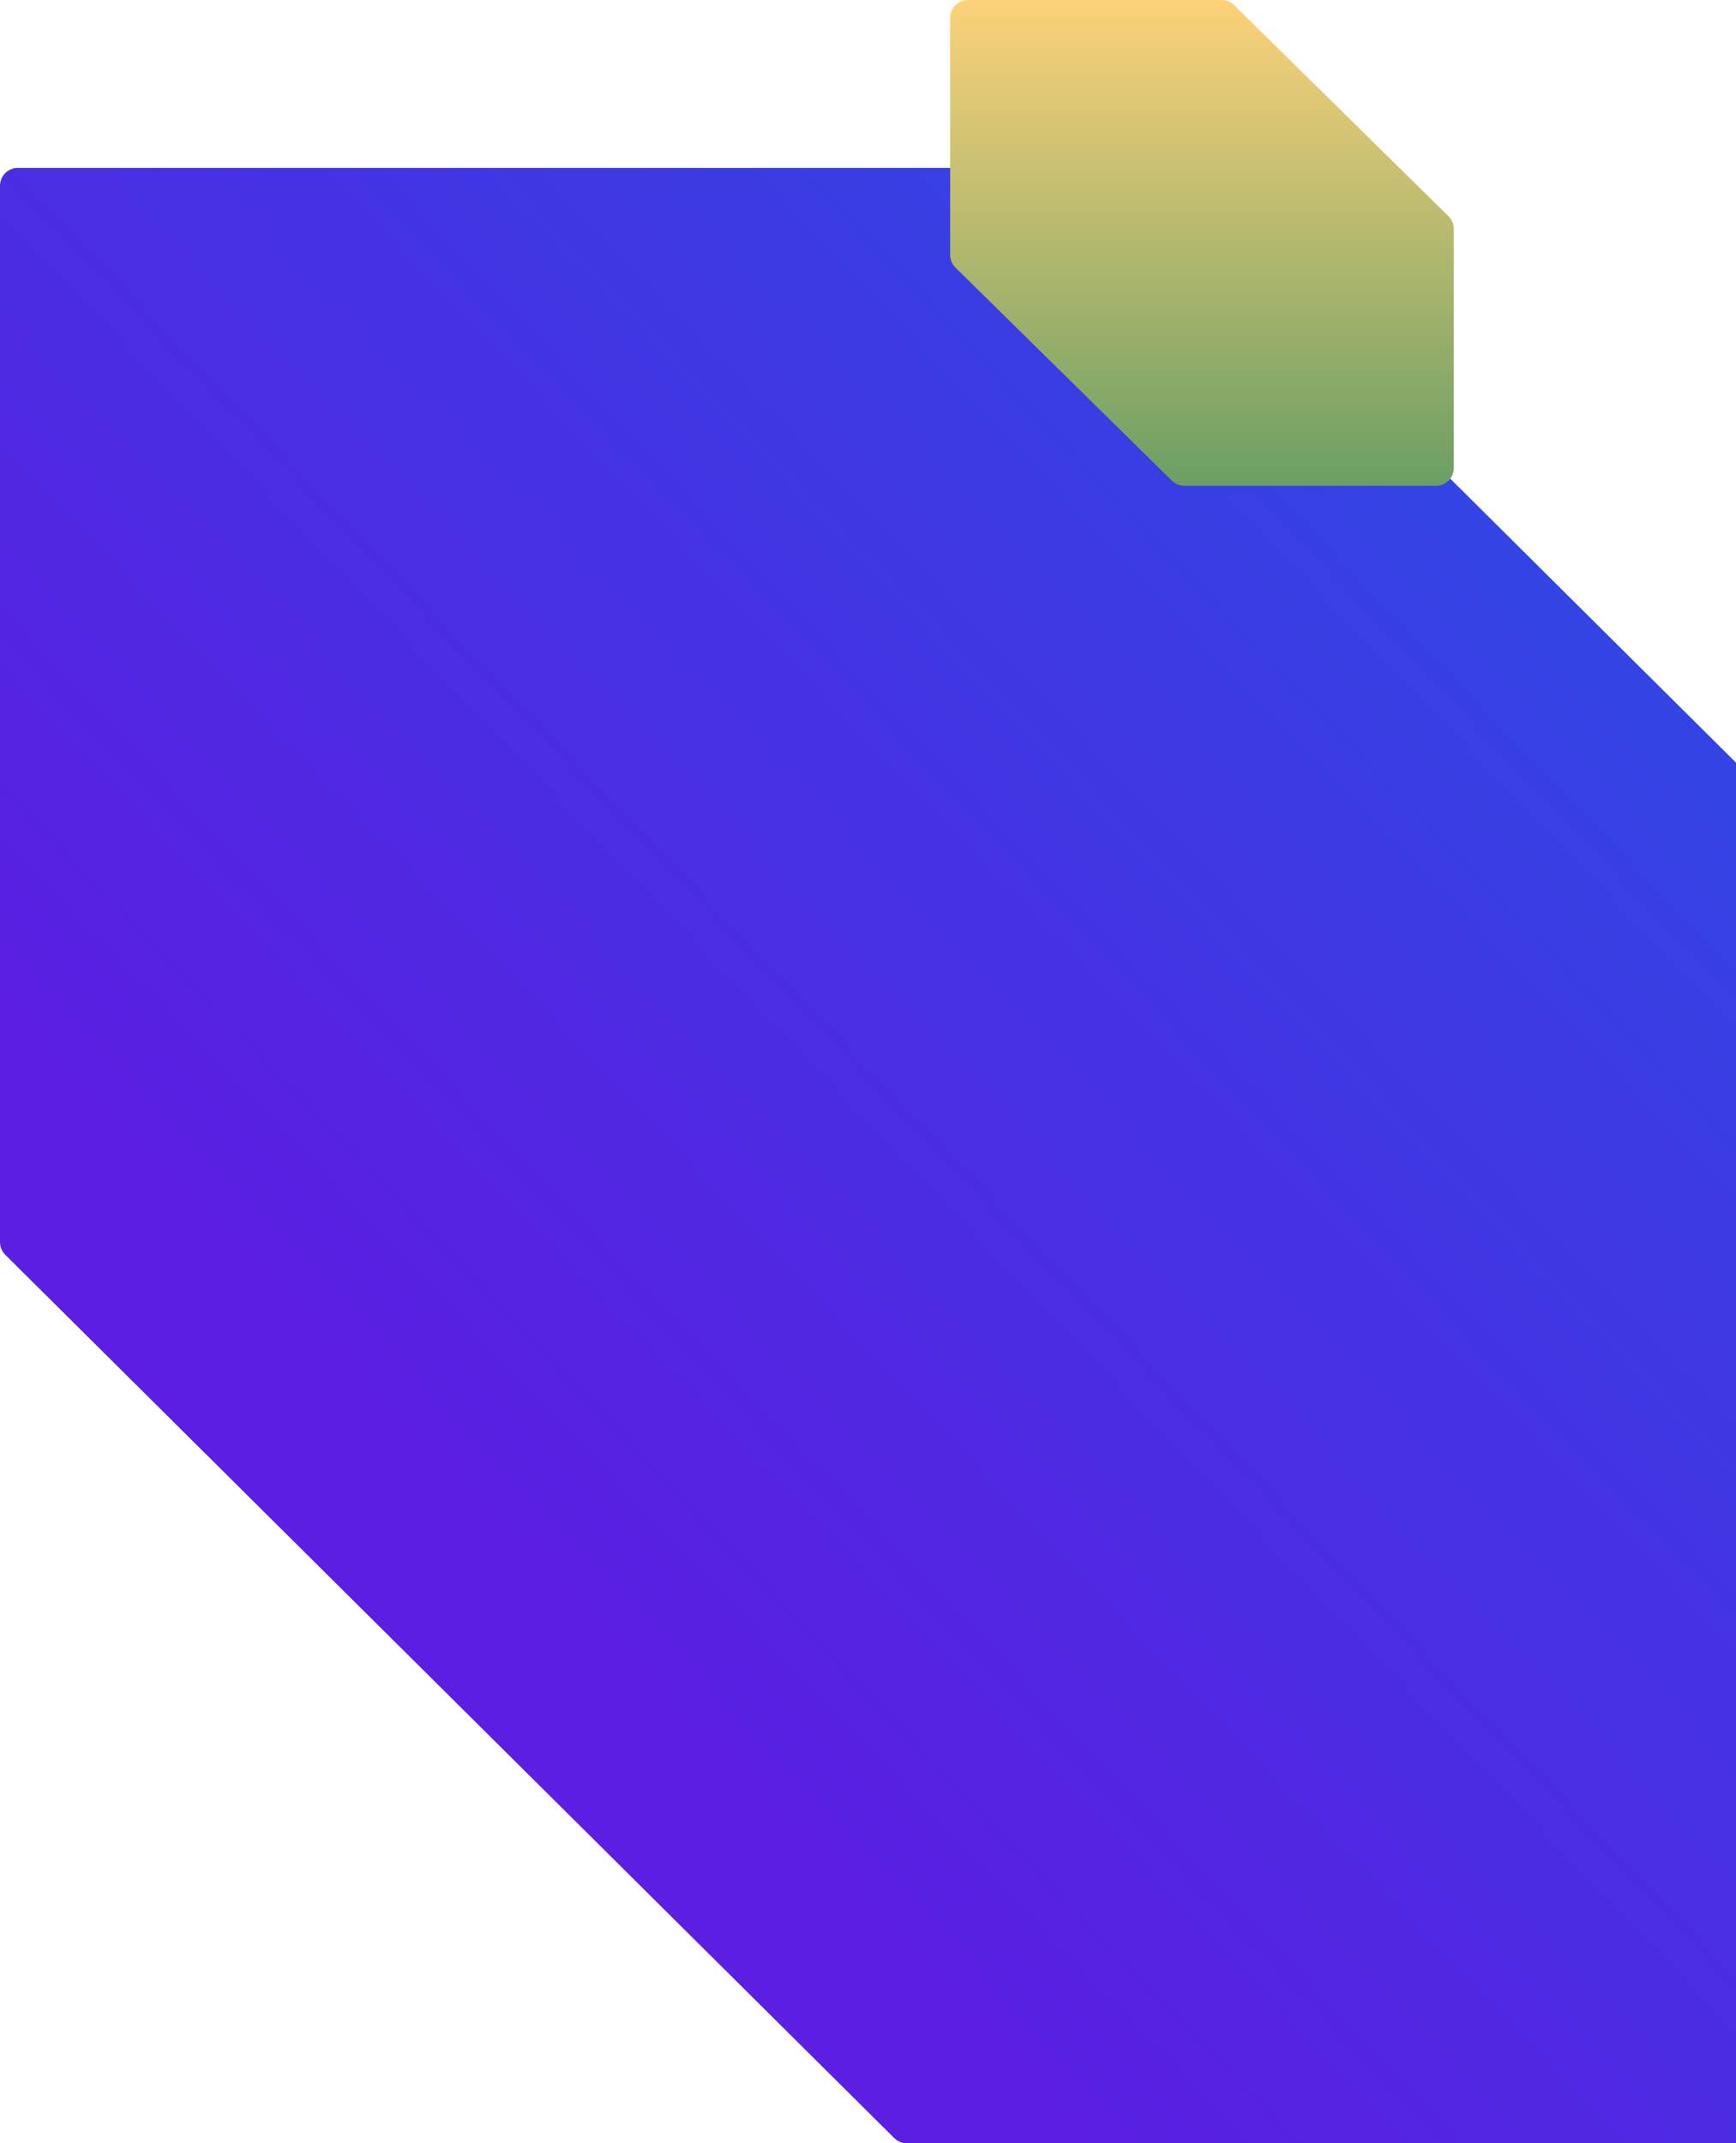<svg xmlns="http://www.w3.org/2000/svg" viewBox="0 0 486 600">
	<defs>
		<style>
			.cls-1{
				fill:none;
			}
			.cls-2{clip-path:url(#clip-path);}
			.cls-3{fill:url(#Dégradé_sans_nom_3);}
			.cls-4 {
				clip-path:url(#clip-path-2);
				mix-blend-mode: multiply;
			}
			.cls-5{fill:url(#Dégradé_sans_nom_4);}
		</style>
		<clipPath id="clip-path">
			<path class="cls-1" d="M406,134l-86.1-85.55A5,5,0,0,0,316.35,47H5a5,5,0,0,0-5,5V347.72a5,5,0,0,0,1.48,3.55L250.36,598.55a5,5,0,0,0,3.52,1.45H486V213.5Z"></path>
		</clipPath>

		<linearGradient id="Dégradé_sans_nom_3" x1="-74.86" y1="628.2" x2="797.52" y2="-204.14" gradientUnits="userSpaceOnUse">
			<stop offset="0.24" stop-color="#5b1ee2"></stop>
			<stop offset="1" stop-color="#0073e6"></stop>
		</linearGradient>

		<clipPath id="clip-path-2">
			<path class="cls-1" d="M405.51,60.54l-60-59.1A5,5,0,0,0,342,0H271a5,5,0,0,0-5,5V71.36a5,5,0,0,0,1.49,3.56l60.58,59.64a5,5,0,0,0,3.51,1.44H402a5,5,0,0,0,5-5V64.1A5,5,0,0,0,405.51,60.54Z"></path>
		</clipPath>

		<linearGradient id="Dégradé_sans_nom_4" x1="336.5" y1="207.82" x2="336.5" gradientUnits="userSpaceOnUse">
			<stop offset="0" stop-color="#1e8458"></stop>
			<stop offset="1" stop-color="#fcd279"></stop>
		</linearGradient>
	</defs>

	<g class="cls-2">
		<path class="cls-3" d="M406,134l-86.1-85.55A5,5,0,0,0,316.35,47H5a5,5,0,0,0-5,5V347.72a5,5,0,0,0,1.48,3.55L250.36,598.55a5,5,0,0,0,3.52,1.45H486V213.5Z"></path>
	</g>
	<g class="cls-4">
		<path class="cls-5" d="M405.51,60.54l-60-59.1A5,5,0,0,0,342,0H271a5,5,0,0,0-5,5V71.36a5,5,0,0,0,1.49,3.56l60.58,59.64a5,5,0,0,0,3.51,1.44H402a5,5,0,0,0,5-5V64.1A5,5,0,0,0,405.51,60.54Z"></path>
	</g>
</svg>